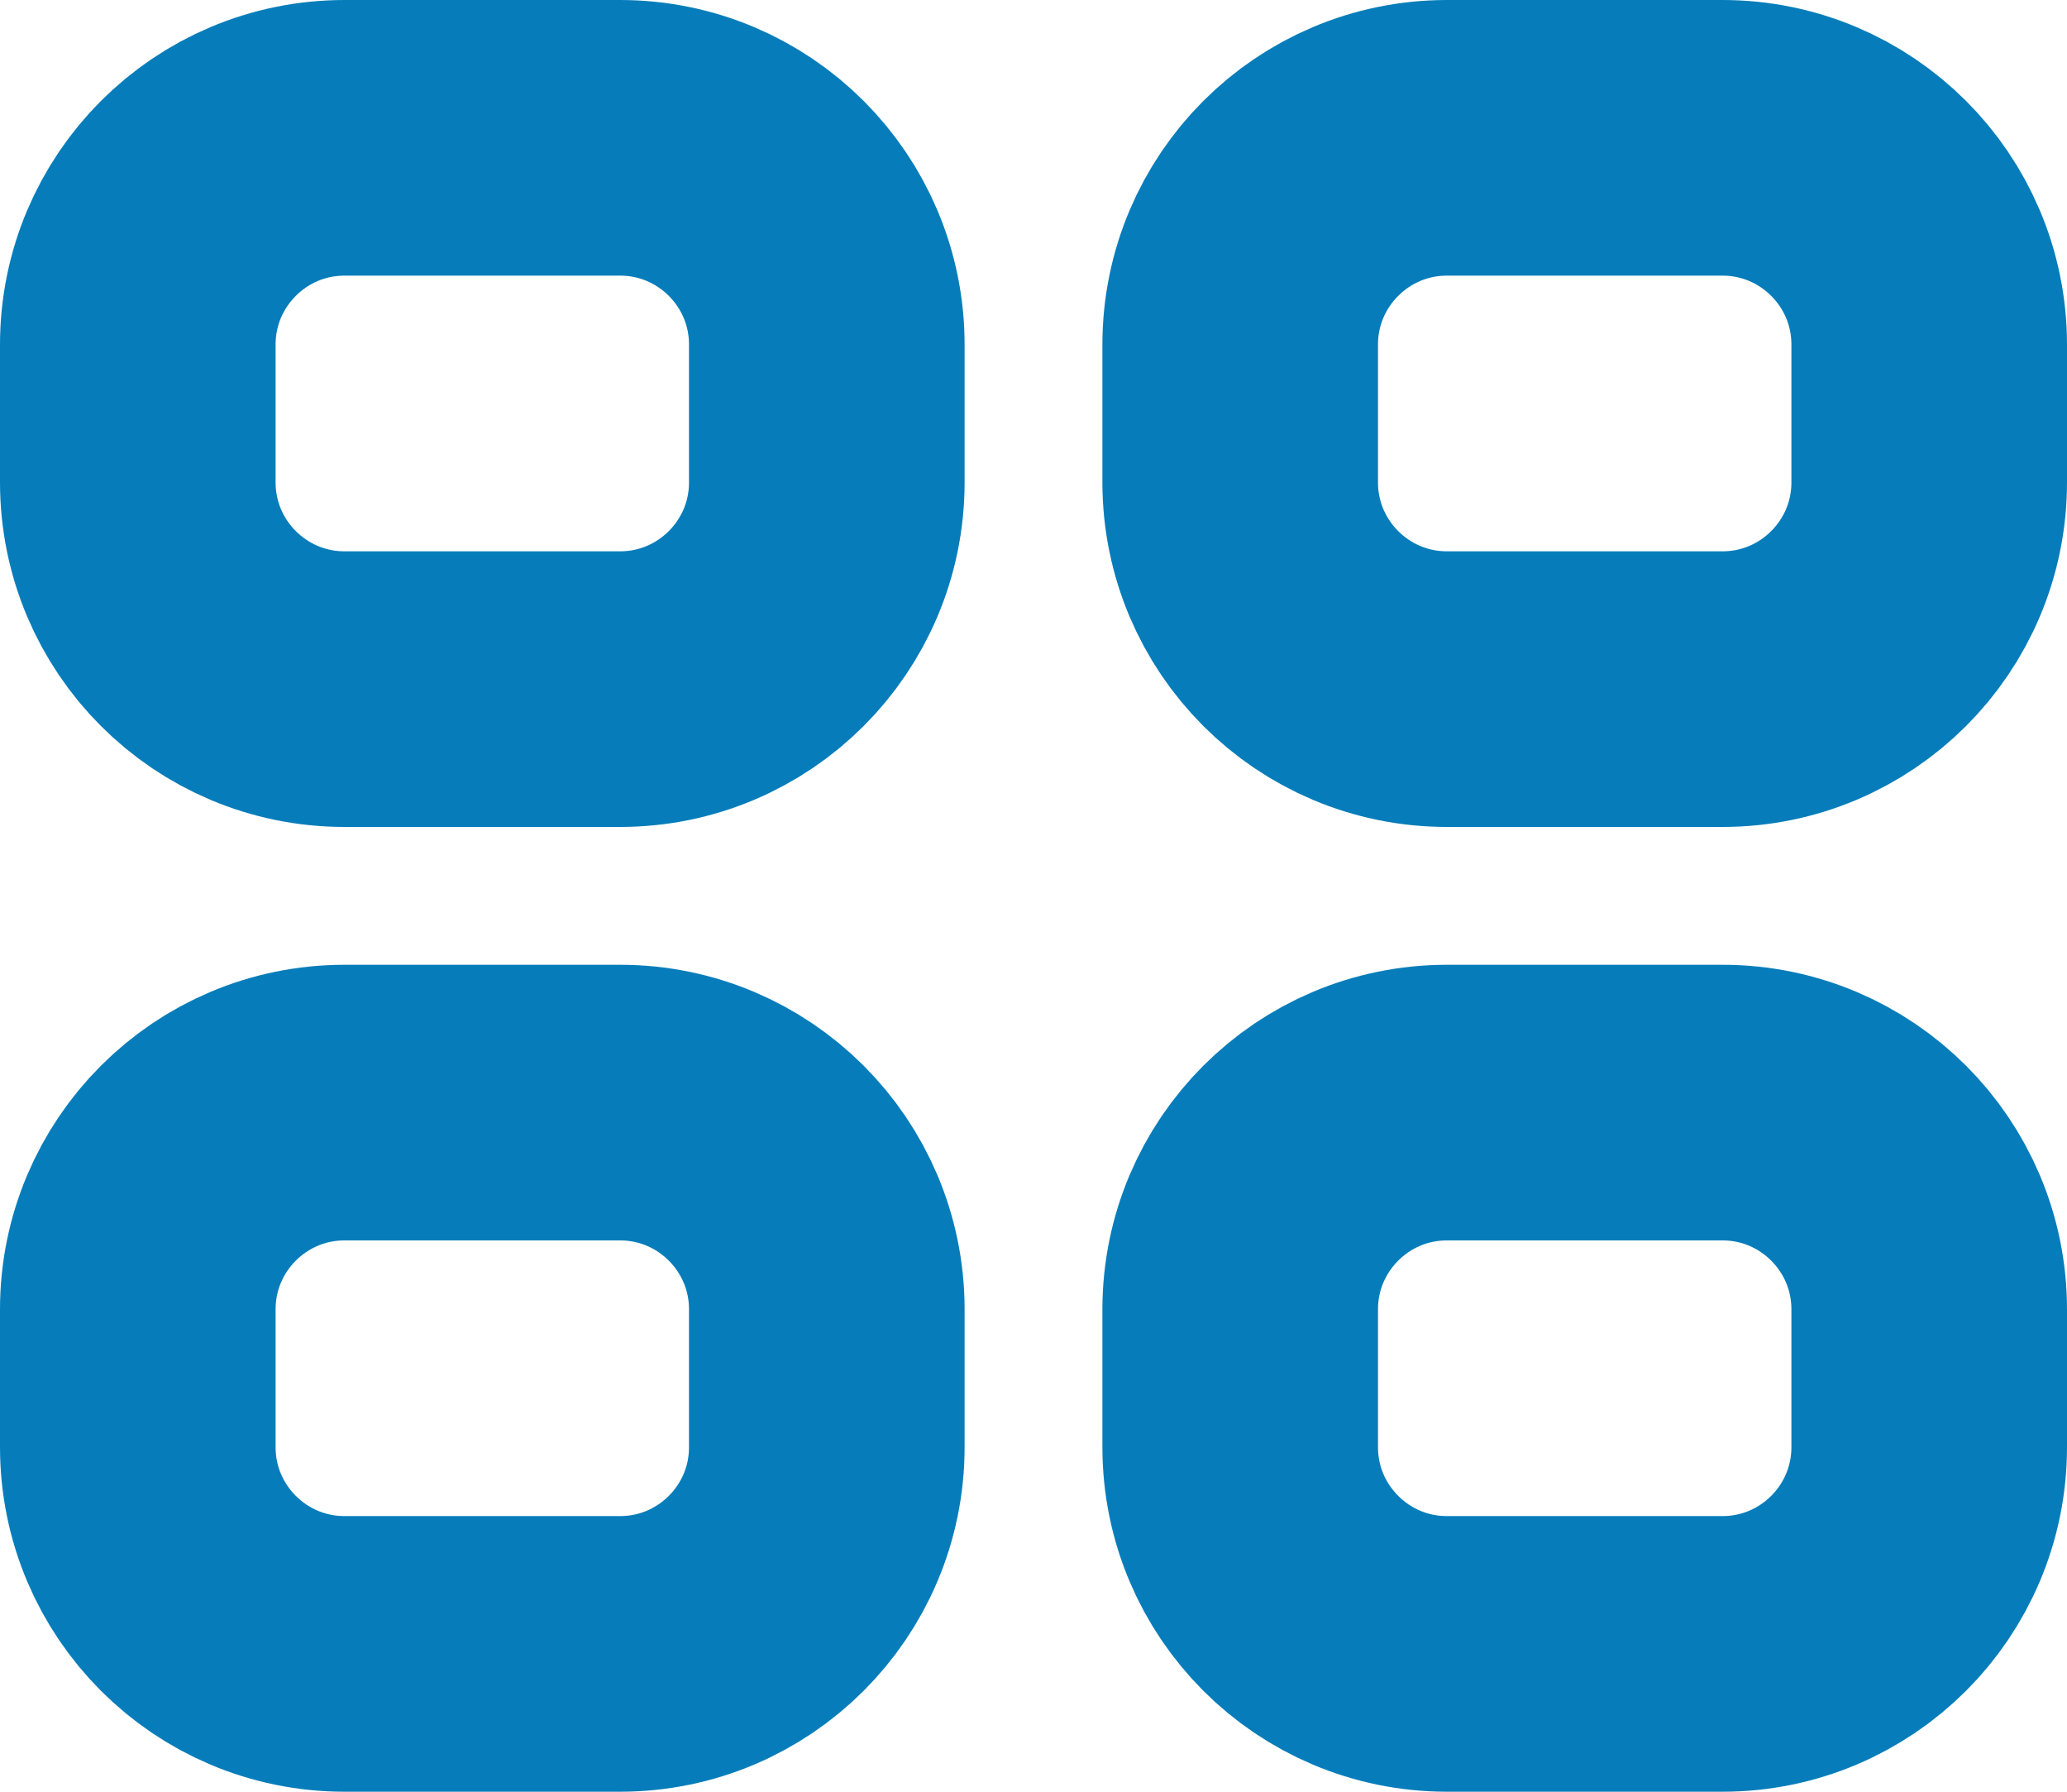 <svg width="15" height="13" viewBox="0 0 15 13" fill="none" xmlns="http://www.w3.org/2000/svg">
<path d="M6 3.5V2.5C6 1.672 5.328 1 4.5 1H2.5C1.672 1 1 1.672 1 2.5V3.5C1 4.328 1.672 5 2.5 5H4.5C5.328 5 6 4.328 6 3.5Z" stroke="#067DBA" stroke-width="2"/>
<path d="M6 10.5V9.5C6 8.672 5.328 8 4.5 8H2.5C1.672 8 1 8.672 1 9.5V10.5C1 11.328 1.672 12 2.5 12H4.5C5.328 12 6 11.328 6 10.5Z" stroke="#067DBA" stroke-width="2"/>
<path d="M14 3.5V2.5C14 1.672 13.328 1 12.5 1H10.5C9.672 1 9 1.672 9 2.5V3.5C9 4.328 9.672 5 10.5 5H12.5C13.328 5 14 4.328 14 3.5Z" stroke="#067DBA" stroke-width="2"/>
<path d="M14 10.5V9.5C14 8.672 13.328 8 12.5 8H10.5C9.672 8 9 8.672 9 9.5V10.5C9 11.328 9.672 12 10.5 12H12.5C13.328 12 14 11.328 14 10.5Z" stroke="#067DBA" stroke-width="2"/>
</svg>
